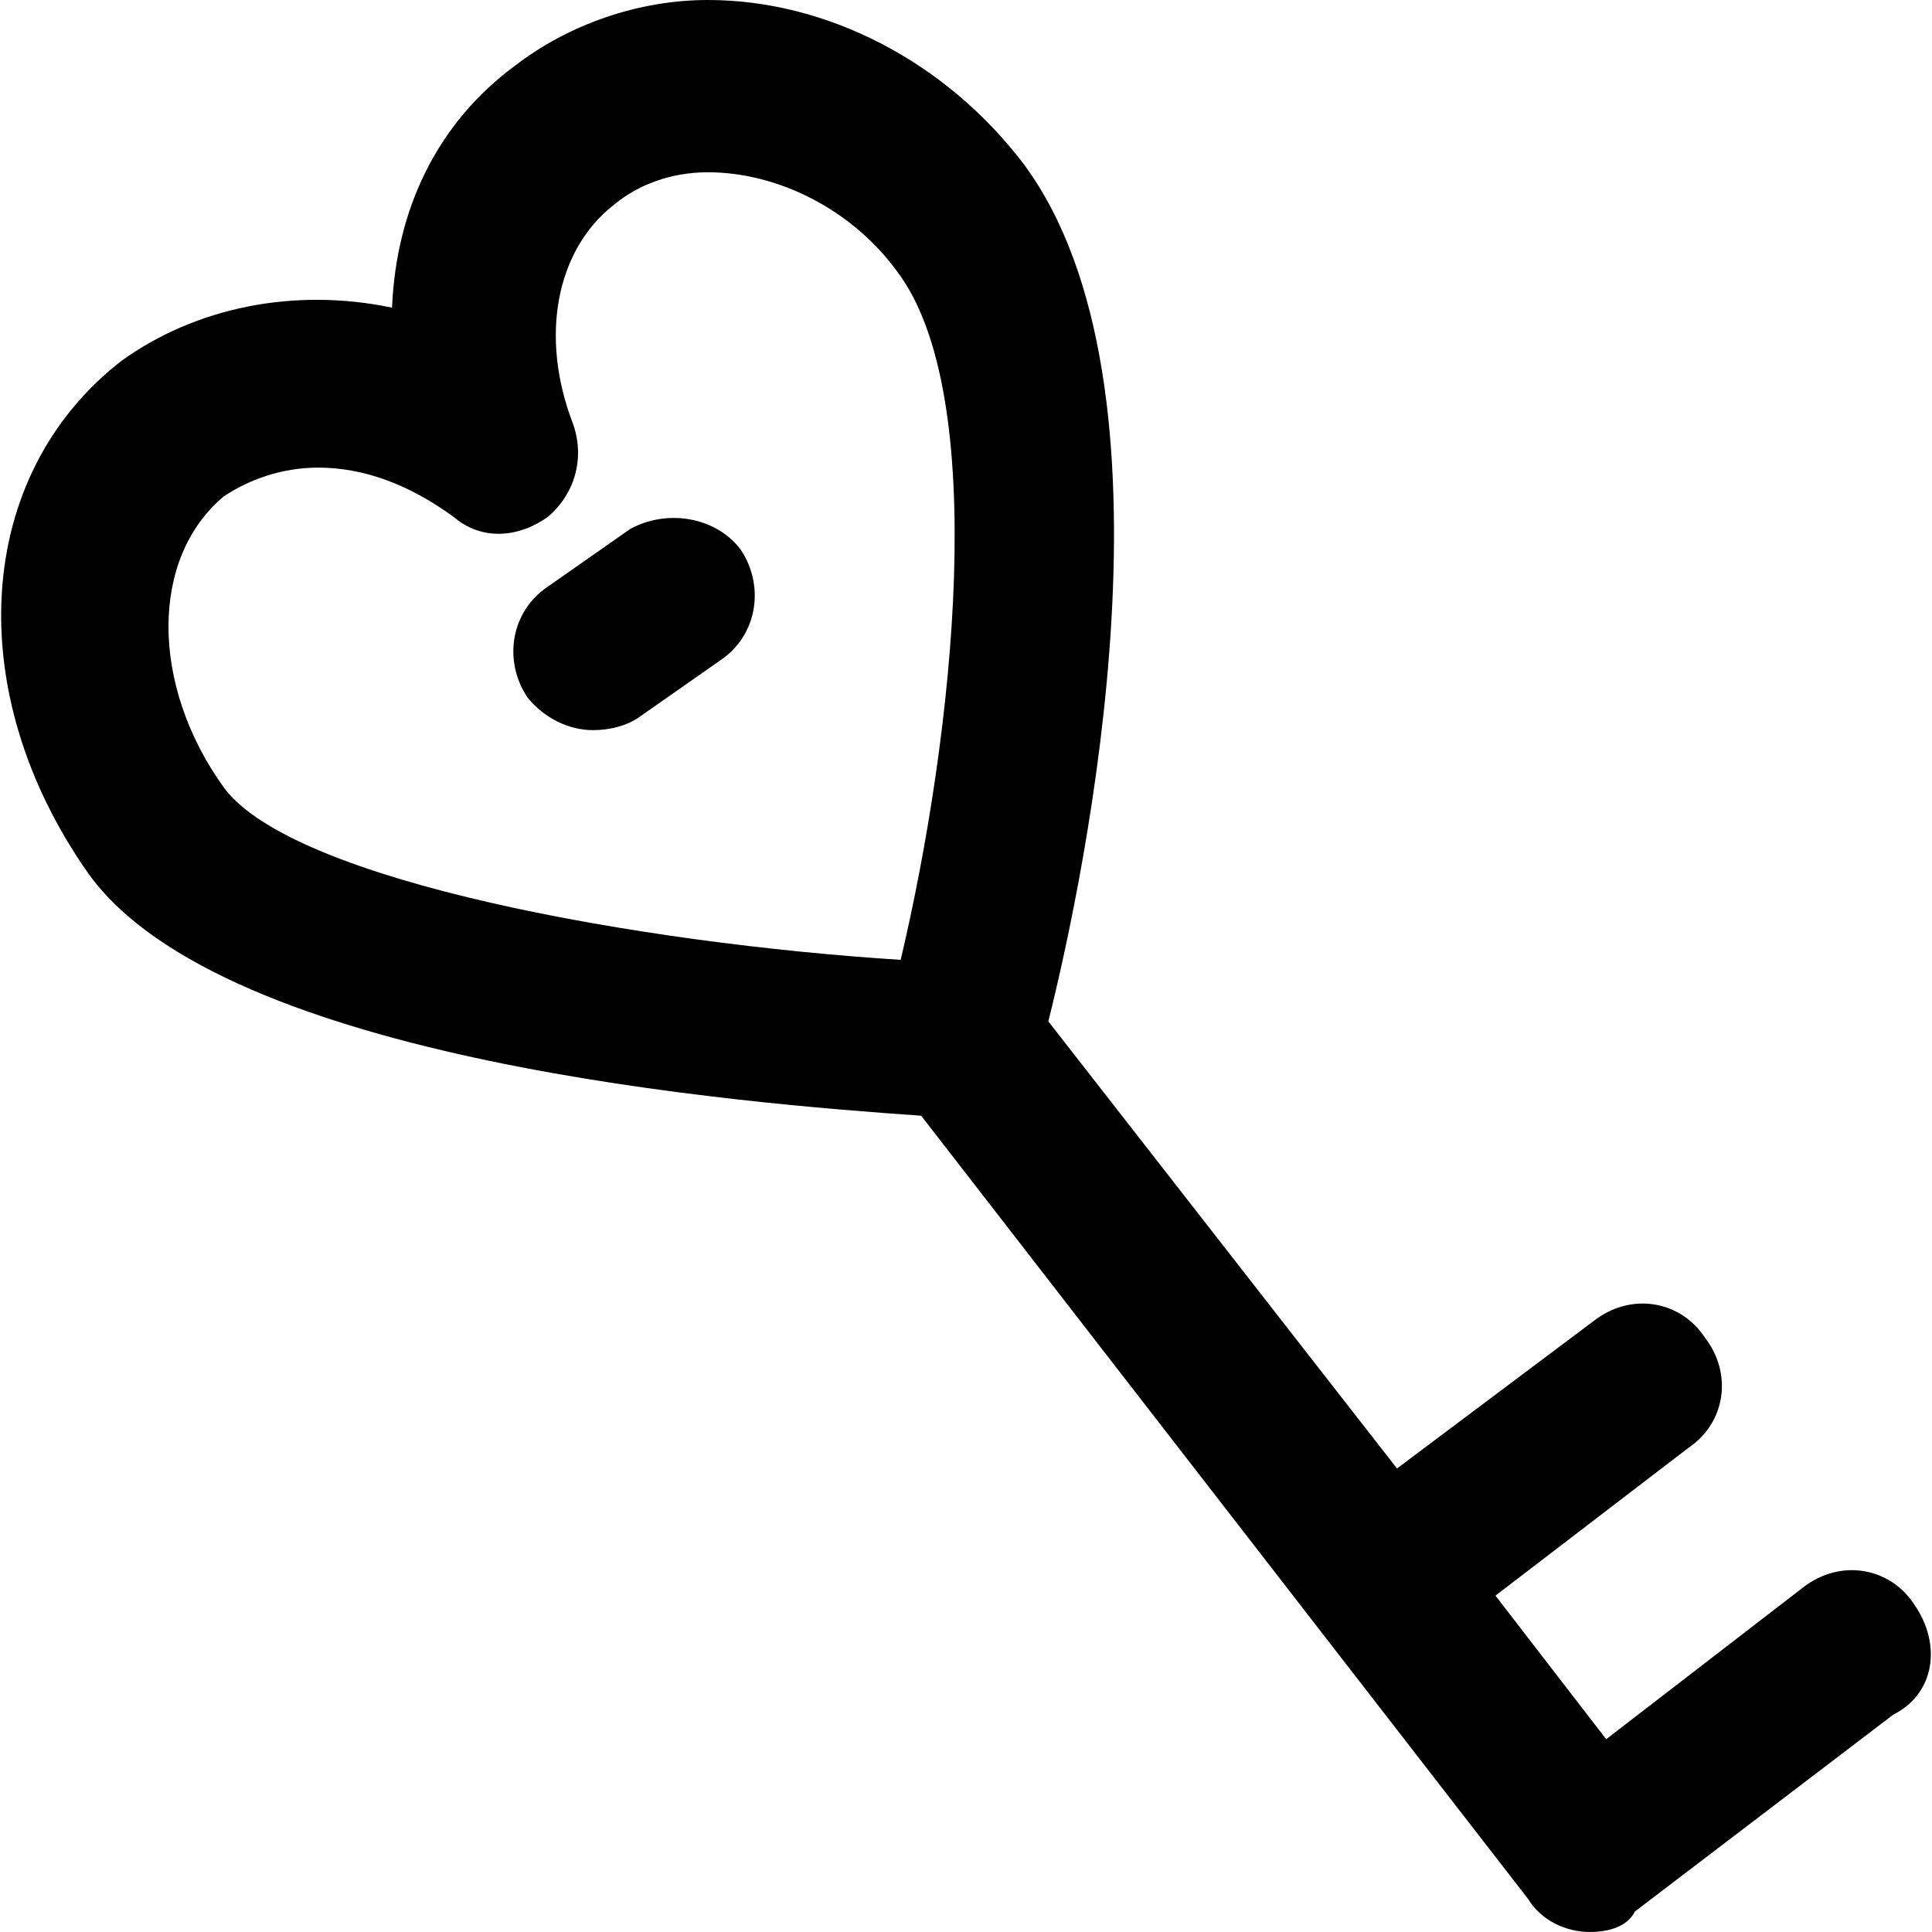 <?xml version="1.0" encoding="iso-8859-1"?>
<!-- Uploaded to: SVG Repo, www.svgrepo.com, Generator: SVG Repo Mixer Tools -->
<svg fill="#000000" height="800px" width="800px" version="1.1" id="Layer_1" xmlns="http://www.w3.org/2000/svg" xmlns:xlink="http://www.w3.org/1999/xlink" 
	 viewBox="0 0 502.4 502.4" xml:space="preserve">
<g>
	<g>
		<path d="M497.68,417.066c-6.4-9.6-19.2-11.733-28.8-4.267l-51.2,39.467l-28.8-37.333l50.133-38.4c9.6-6.4,11.733-19.2,4.267-28.8
			c-6.4-9.6-19.2-11.733-28.8-4.267l-51.2,38.4L272.613,265.6c9.6-38.4,36.267-165.333-6.4-222.933C245.947,16,215.014,0,184.08,0
			c-18.133,0-36.267,6.4-50.133,17.067C113.68,32,103.013,54.4,101.946,80c-25.6-5.333-51.2,0-70.4,13.867
			c-38.4,29.867-41.6,86.4-8.533,133.333c35.2,49.067,170.667,59.733,216.533,62.933l157.867,203.733c3.2,5.333,9.6,8.533,16,8.533
			c4.267,0,9.6-1.067,11.733-5.333l67.2-51.2C503.014,440.533,505.147,427.733,497.68,417.066z M234.213,249.6
			c-67.2-4.267-157.867-20.267-176-44.8c-19.2-26.667-19.2-59.733,0-75.733c6.4-4.267,14.933-7.467,24.533-7.467
			c11.733,0,23.467,4.267,35.2,12.8c7.467,6.4,17.067,5.333,24.533,0c7.467-6.4,9.6-16,6.4-24.533
			c-8.533-22.4-4.267-44.8,10.667-56.533C165.946,48,174.48,44.8,184.08,44.8c18.133,0,37.333,9.6,49.067,25.6
			C257.68,102.4,248.08,190.933,234.213,249.6z"/>
	</g>
</g>
<g>
	<g>
		<path d="M192.613,142.933c-6.4-8.533-19.2-10.667-28.8-5.333l-21.333,14.933c-9.6,6.4-11.733,19.2-5.333,28.8
			c4.267,5.333,10.667,8.533,17.067,8.533c4.267,0,8.533-1.067,11.733-3.2l21.333-14.933
			C196.88,165.333,199.014,152.533,192.613,142.933z"/>
	</g>
</g>
</svg>